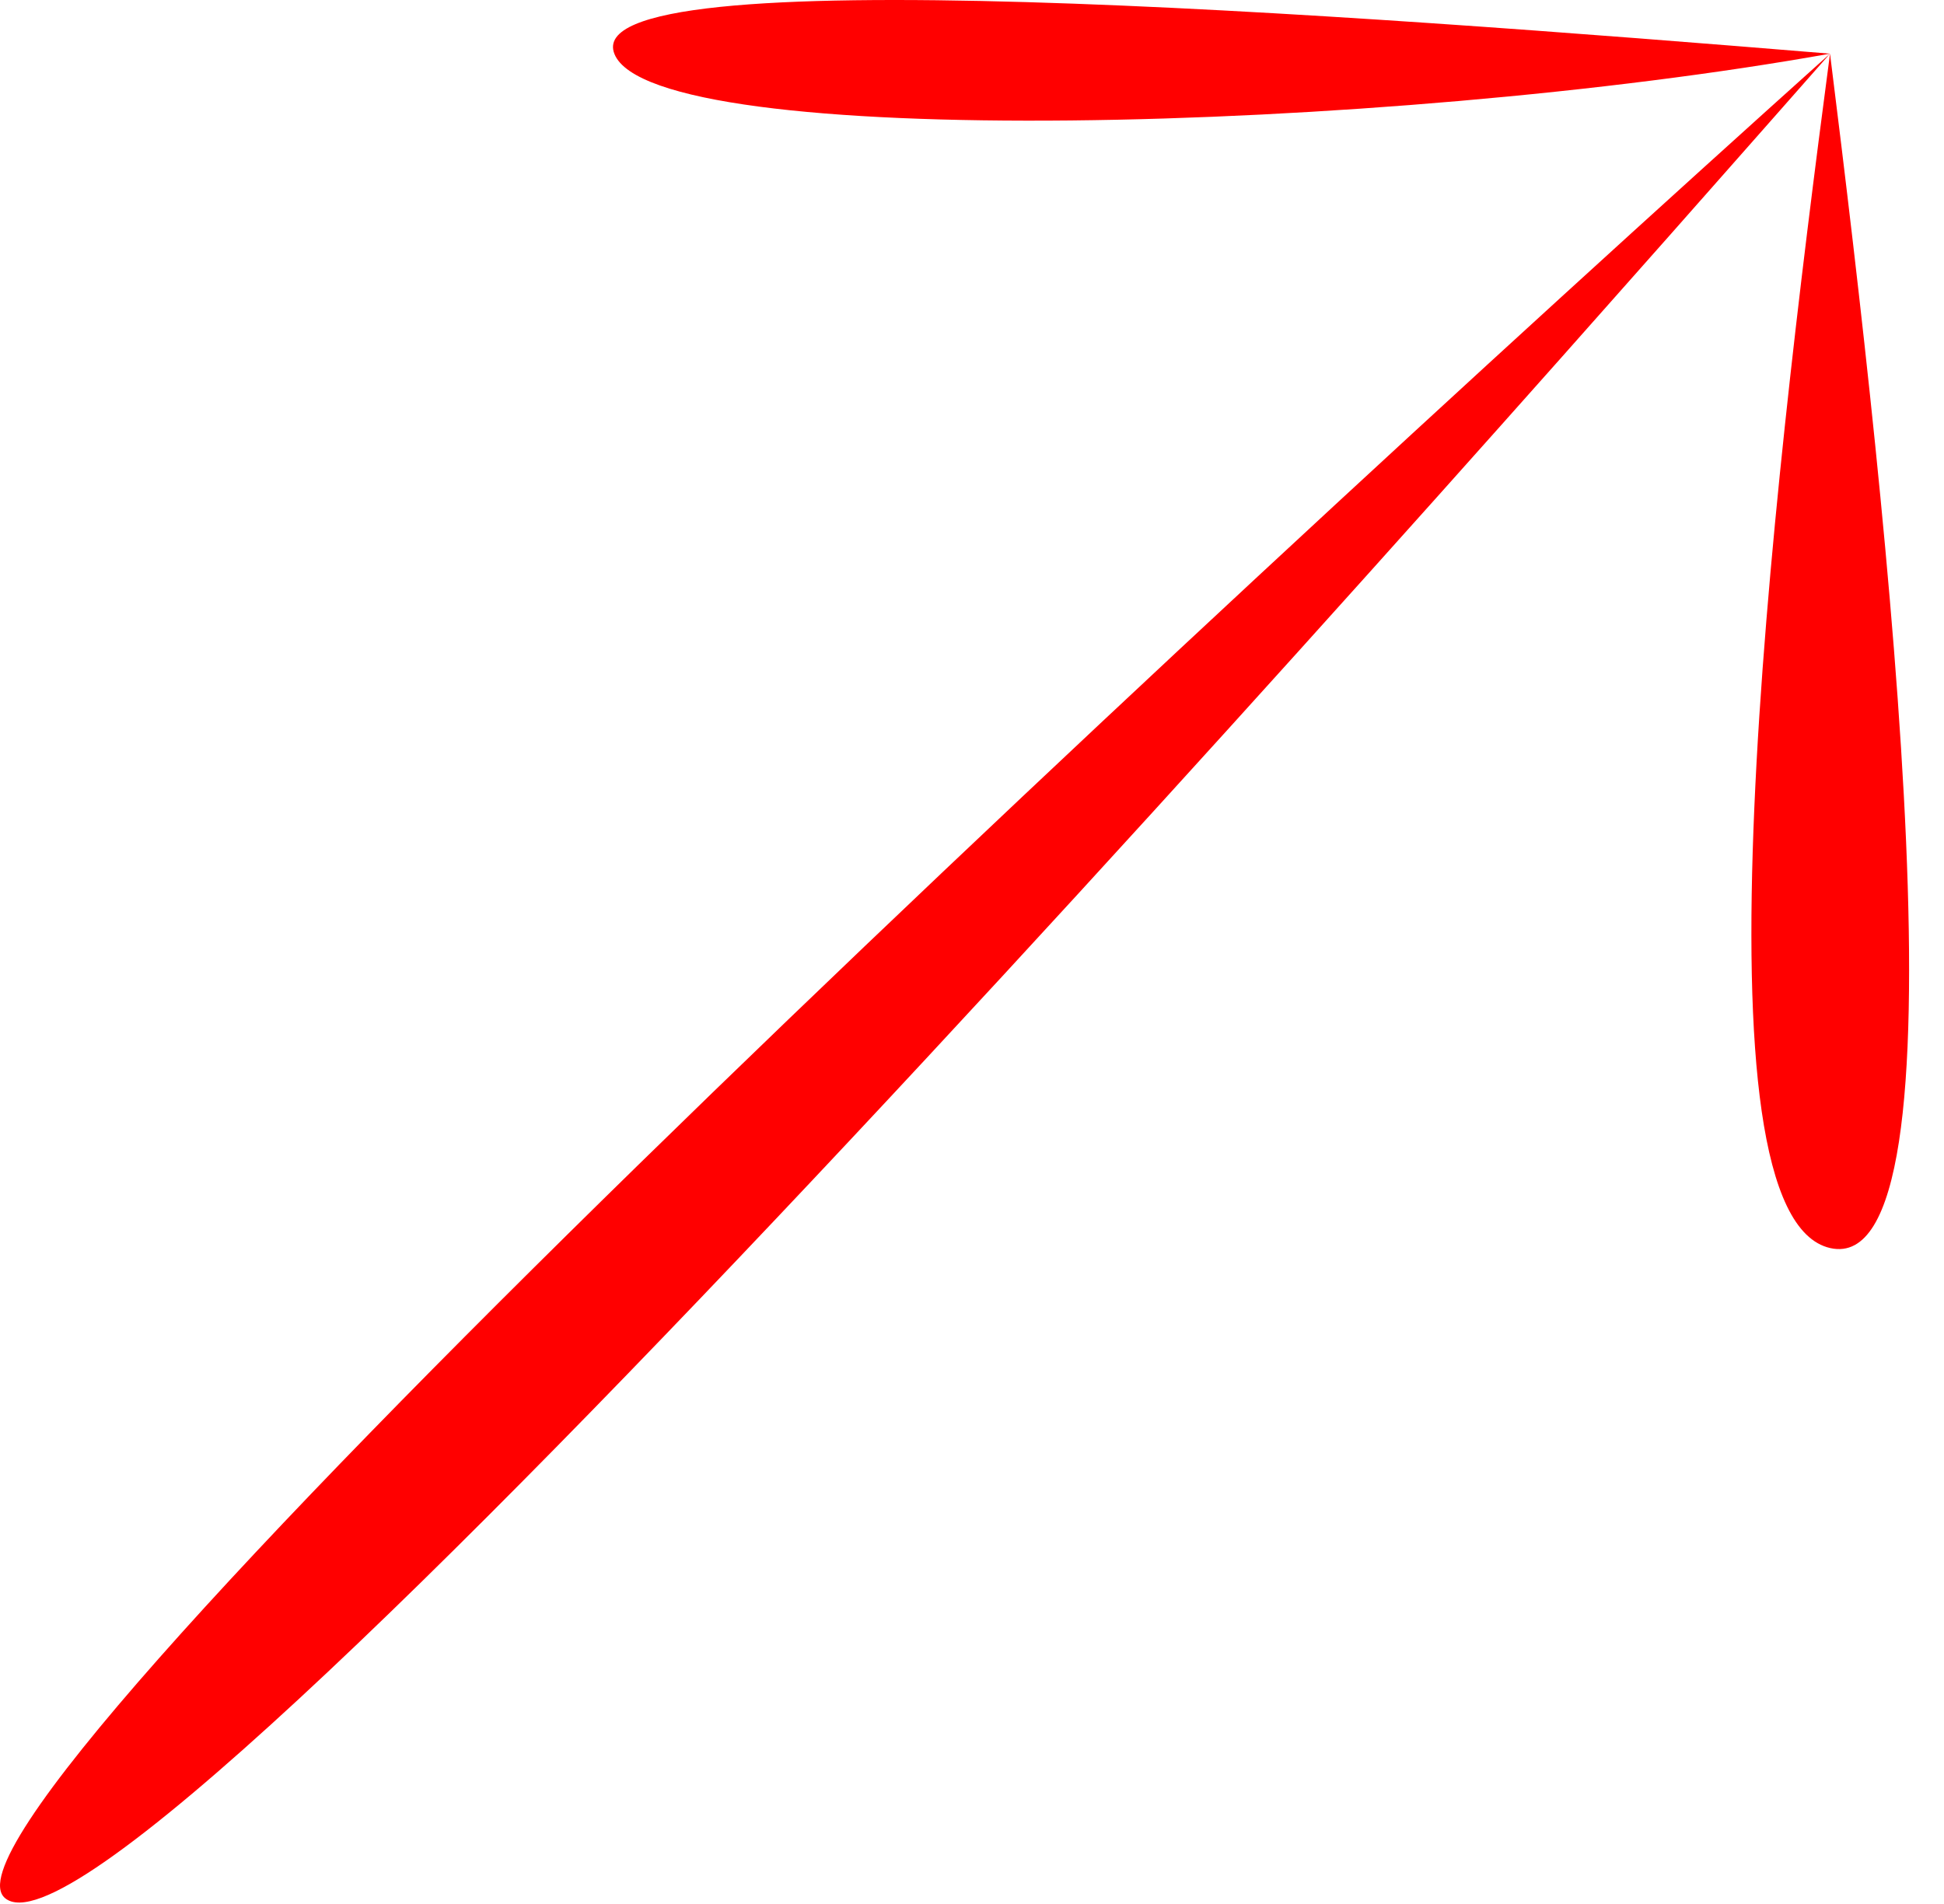 <?xml version="1.0" encoding="UTF-8"?> <svg xmlns="http://www.w3.org/2000/svg" width="49" height="48" viewBox="0 0 49 48" fill="none"> <path d="M0.128 47.853C-2.272 45.853 29.794 16.02 46.127 1.353C34.961 3.353 16.488 3.84 15.488 1.362C14.488 -1.116 33.961 0.353 46.127 1.353C47.627 13.353 49.736 32.265 46.136 31.465C42.536 30.665 44.628 12.687 46.127 1.353C38.628 9.853 3.128 50.353 0.128 47.853Z" fill="#FF0000"></path> </svg> 